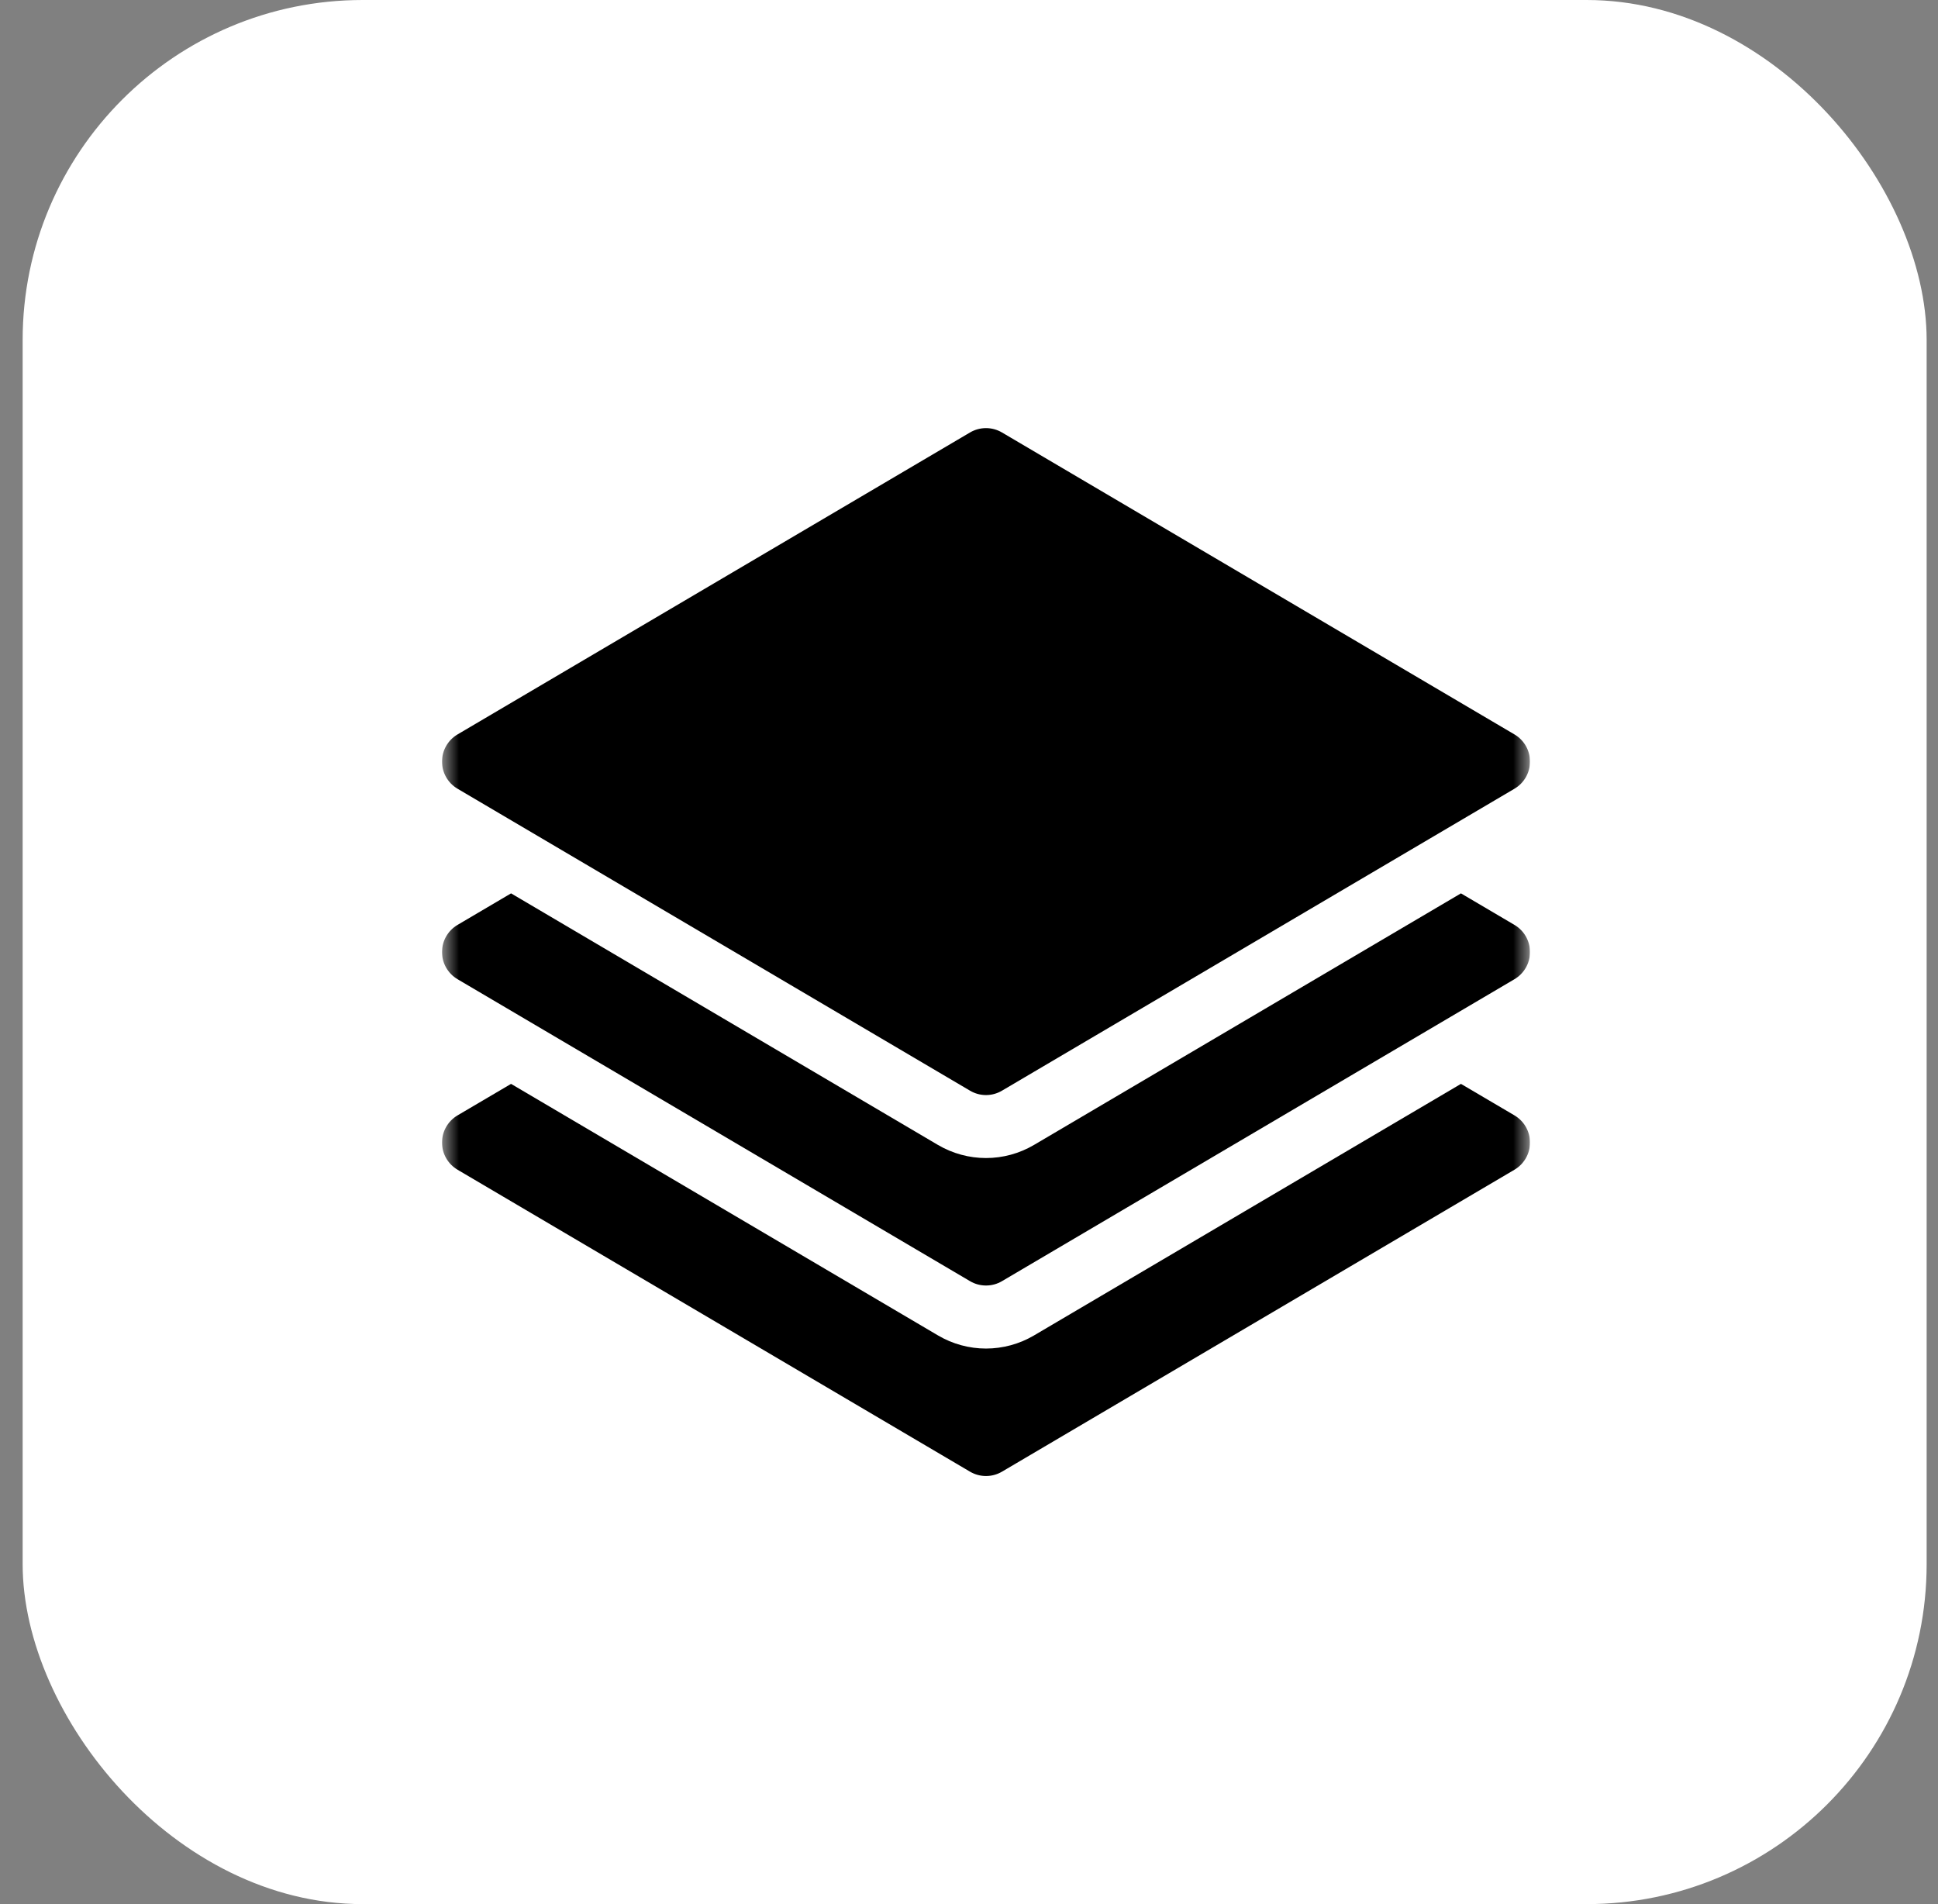 <svg width="57" height="56" viewBox="0 0 57 56" fill="none" xmlns="http://www.w3.org/2000/svg">
<rect x="0" y="0" width="57" height="56" fill="#808080" stroke="none"/>
<rect x="0.666" width="56" height="56" rx="10" fill="white"/>
<g clip-path="url(#clip0_204_25225)">
<mask id="mask0_204_25225" style="mask-type:luminance" maskUnits="userSpaceOnUse" x="13" y="12" width="32" height="32">
<path d="M45 12H13V44H45V12Z" fill="white"/>
</mask>
<g mask="url(#mask0_204_25225)">
<path d="M44.544 32.804L42.969 31.877L30.411 39.276C29.983 39.528 29.496 39.661 29 39.661C28.504 39.661 28.017 39.528 27.59 39.276L15.031 31.877L13.456 32.804C13.174 32.971 13 33.275 13 33.602C13 33.931 13.174 34.234 13.456 34.401L28.53 43.282C28.675 43.367 28.837 43.41 29 43.41C29.163 43.41 29.325 43.367 29.47 43.282L44.544 34.401C44.826 34.234 45 33.931 45 33.602C45 33.274 44.826 32.971 44.544 32.804Z" fill="black"/>
<path d="M44.544 27.202L42.969 26.274L30.411 33.673C29.983 33.925 29.496 34.058 29 34.058C28.504 34.058 28.017 33.925 27.589 33.674L15.031 26.274L13.456 27.202C13.174 27.368 13 27.672 13 28C13 28.328 13.174 28.631 13.456 28.798L28.53 37.679C28.675 37.765 28.837 37.807 29 37.807C29.163 37.807 29.325 37.765 29.47 37.679L44.544 28.798C44.826 28.631 45 28.328 45 28C45 27.672 44.826 27.368 44.544 27.202Z" fill="black"/>
<path d="M44.544 21.6L29.47 12.719C29.18 12.548 28.82 12.548 28.53 12.719L13.456 21.6C13.174 21.766 13 22.07 13 22.398C13 22.726 13.174 23.03 13.456 23.196L28.53 32.077C28.675 32.163 28.837 32.206 29 32.206C29.163 32.206 29.325 32.163 29.47 32.077L44.544 23.196C44.826 23.03 45 22.726 45 22.398C45 22.07 44.826 21.766 44.544 21.6Z" fill="black"/>
</g>
</g>
<defs>
<clipPath id="clip0_204_25225">
<rect width="32" height="32" fill="white" transform="translate(13 12)"/>
</clipPath>
</defs>
</svg>
